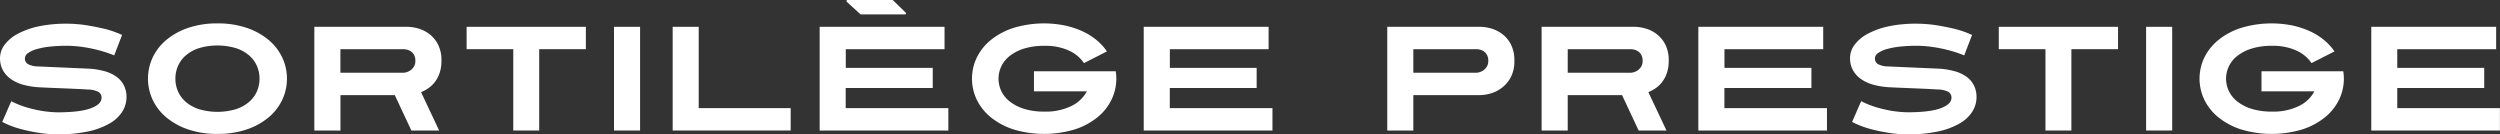 <svg id="Layer_1" data-name="Layer 1" xmlns="http://www.w3.org/2000/svg" viewBox="0 0 1012.61 54.42"><rect x="0" y="0" width="1012.61" height="54.42" fill="#333333" stroke="none"/><defs><style>.cls-1{fill:#fff;}</style></defs><title>sortilege-prestige-fr</title><path class="cls-1" d="M51.24,39.3a11.12,11.12,0,0,1-1.68,5.88A14.57,14.57,0,0,1,44.4,50a29.74,29.74,0,0,1-8.7,3.24,57.14,57.14,0,0,1-12.36,1.17,48.55,48.55,0,0,1-7.5-.6,69.39,69.39,0,0,1-7.26-1.5A36.62,36.62,0,0,1,.9,49.38L4.56,41a35.89,35.89,0,0,0,6.63,2.61,52.89,52.89,0,0,0,6,1.35,47.53,47.53,0,0,0,6.12.54q9,0,13.41-1.62t4.41-4.26a2.62,2.62,0,0,0-1.38-2.46,9.81,9.81,0,0,0-4.26-.9q-.66-.06-2.49-.15l-4.47-.21-5.88-.24q-3.24-.12-6.72-.3a30.83,30.83,0,0,1-6.39-1,16.16,16.16,0,0,1-5-2.25,10.77,10.77,0,0,1-3.33-3.6,10,10,0,0,1-1.2-5,9,9,0,0,1,1.89-5.43,16,16,0,0,1,5.4-4.44,32.37,32.37,0,0,1,8.52-3A53.25,53.25,0,0,1,27,9.6a52.57,52.57,0,0,1,7.44.54q3.24.48,7.23,1.38a39.13,39.13,0,0,1,7.77,2.64l-3.18,8.28q-1.86-.78-4.2-1.5t-4.89-1.26q-2.55-.54-5.16-.84a43.91,43.91,0,0,0-5-.3,63.2,63.2,0,0,0-6.69.33,31.54,31.54,0,0,0-5.37,1,11.24,11.24,0,0,0-3.57,1.62,2.71,2.71,0,0,0-1.29,2.16A2.55,2.55,0,0,0,11.4,26a8.61,8.61,0,0,0,3.9.9l8.1.36,12.36.54a30.22,30.22,0,0,1,6.45,1A15.12,15.12,0,0,1,47.07,31a9.87,9.87,0,0,1,3.09,3.54A10.35,10.35,0,0,1,51.24,39.3Z"/><path class="cls-1" d="M116.22,31.86a19.85,19.85,0,0,1-1.92,8.61,21,21,0,0,1-5.55,7.11,27.45,27.45,0,0,1-8.85,4.86,36.14,36.14,0,0,1-11.82,1.8,36.14,36.14,0,0,1-11.82-1.8,27.45,27.45,0,0,1-8.85-4.86,21,21,0,0,1-5.55-7.11,20.27,20.27,0,0,1,0-17.22,21,21,0,0,1,5.55-7.11,27.45,27.45,0,0,1,8.85-4.86,36.14,36.14,0,0,1,11.82-1.8,36.14,36.14,0,0,1,11.82,1.8,27.45,27.45,0,0,1,8.85,4.86,21,21,0,0,1,5.55,7.11A19.85,19.85,0,0,1,116.22,31.86Zm-11.1,0a12.8,12.8,0,0,0-1.05-5.13,12,12,0,0,0-3.18-4.29,15.55,15.55,0,0,0-5.34-2.94,26.37,26.37,0,0,0-14.94,0,15.55,15.55,0,0,0-5.34,2.94,12,12,0,0,0-3.18,4.29,13.06,13.06,0,0,0,0,10.26,12,12,0,0,0,3.18,4.29,15.55,15.55,0,0,0,5.34,2.94,26.37,26.37,0,0,0,14.94,0,15.55,15.55,0,0,0,5.34-2.94A12,12,0,0,0,104.07,37,12.8,12.8,0,0,0,105.12,31.86Z"/><path class="cls-1" d="M178.8,24.66a15,15,0,0,1-.72,4.86,12.71,12.71,0,0,1-1.89,3.63,11.78,11.78,0,0,1-2.64,2.55,15,15,0,0,1-3,1.62l7.32,15.54H166.62L159.9,38.52h-22V52.86H127.32v-42h37.74a16.93,16.93,0,0,1,4.05.6,13.57,13.57,0,0,1,4.53,2.13,12.59,12.59,0,0,1,3.66,4.2A13.93,13.93,0,0,1,178.8,24.66Zm-10.56,0a4.81,4.81,0,0,0-.54-2.43,4.19,4.19,0,0,0-1.32-1.44,4.81,4.81,0,0,0-1.59-.69,6.29,6.29,0,0,0-1.29-.18H137.88v9.54H163.5a5,5,0,0,0,1.14-.21,5.43,5.43,0,0,0,1.59-.75A5,5,0,0,0,167.64,27,4.3,4.3,0,0,0,168.24,24.66Z"/><path class="cls-1" d="M218.4,19.92V52.86H207.9V19.92H189V10.86h48.3v9.06Z"/><path class="cls-1" d="M248.7,52.86v-42h10.56v42Z"/><path class="cls-1" d="M272.46,52.86v-42H283V43.8h37.26v9.06Z"/><path class="cls-1" d="M332,52.86v-42h50.58v9.06h-40v7.56h35.22v8.16H342.54V43.8h41.58v9.06Z"/><path class="cls-1" d="M452.16,31.86a19.35,19.35,0,0,1-2,8.61,21.1,21.1,0,0,1-5.73,7.11,28.58,28.58,0,0,1-9.18,4.86,43.13,43.13,0,0,1-24.66,0,28.58,28.58,0,0,1-9.18-4.86,21.1,21.1,0,0,1-5.73-7.11,19.71,19.71,0,0,1,0-17.22,21.1,21.1,0,0,1,5.73-7.11,28.58,28.58,0,0,1,9.18-4.86,42.73,42.73,0,0,1,20.85-.93,34.49,34.49,0,0,1,7.11,2.37,25.55,25.55,0,0,1,5.67,3.57,22.54,22.54,0,0,1,4.14,4.53l-9.3,4.74a14.51,14.51,0,0,0-5.94-5,22.76,22.76,0,0,0-10.2-2,26.86,26.86,0,0,0-8,1.08,18.07,18.07,0,0,0-5.79,2.91,12.1,12.1,0,0,0-3.51,4.23,11.7,11.7,0,0,0,0,10.2,12.1,12.1,0,0,0,3.51,4.23,18.07,18.07,0,0,0,5.79,2.91,26.86,26.86,0,0,0,8,1.08,23.63,23.63,0,0,0,11.13-2.31A13.89,13.89,0,0,0,440.22,37H418.8V28.86h33.12q.12.72.18,1.47T452.16,31.86Z"/><path class="cls-1" d="M463.26,52.86v-42h50.58v9.06h-40v7.56H509v8.16H473.82V43.8H515.4v9.06Z"/><path class="cls-1" d="M613.38,24.66a13.52,13.52,0,0,1-1.56,6.84,13.27,13.27,0,0,1-3.75,4.26,13.63,13.63,0,0,1-4.53,2.16,16.27,16.27,0,0,1-3.9.6H572.46V52.86H561.9v-42h37.74a17,17,0,0,1,4.05.6,13.57,13.57,0,0,1,4.53,2.13,12.59,12.59,0,0,1,3.66,4.2A13.93,13.93,0,0,1,613.38,24.66Zm-10.56,0a4.81,4.81,0,0,0-.54-2.43A4.19,4.19,0,0,0,601,20.79a4.81,4.81,0,0,0-1.59-.69,6.29,6.29,0,0,0-1.29-.18H572.46v9.54h25.62a5,5,0,0,0,1.14-.21,5.43,5.43,0,0,0,1.59-.75A5,5,0,0,0,602.22,27,4.3,4.3,0,0,0,602.82,24.66Z"/><path class="cls-1" d="M675.9,24.66a15,15,0,0,1-.72,4.86,12.71,12.71,0,0,1-1.89,3.63,11.78,11.78,0,0,1-2.64,2.55,15.26,15.26,0,0,1-3,1.62L675,52.86H663.72L657,38.52H635V52.86H624.42v-42h37.74a17,17,0,0,1,4.05.6,13.57,13.57,0,0,1,4.53,2.13,12.59,12.59,0,0,1,3.66,4.2A14,14,0,0,1,675.9,24.66Zm-10.57,0a4.81,4.81,0,0,0-.53-2.43,4.19,4.19,0,0,0-1.32-1.44,4.81,4.81,0,0,0-1.59-.69,6.29,6.29,0,0,0-1.29-.18H635v9.54H660.6a5.16,5.16,0,0,0,1.14-.21,5.55,5.55,0,0,0,1.59-.75A5.1,5.1,0,0,0,664.74,27,4.38,4.38,0,0,0,665.33,24.66Z"/><path class="cls-1" d="M687.9,52.86v-42h50.58v9.06h-40v7.56h35.22v8.16H698.46V43.8H740v9.06Z"/><path class="cls-1" d="M800.58,39.3a11.13,11.13,0,0,1-1.69,5.88A14.57,14.57,0,0,1,793.73,50,29.78,29.78,0,0,1,785,53.25a57.3,57.3,0,0,1-12.37,1.17,48.55,48.55,0,0,1-7.5-.6,68.72,68.72,0,0,1-7.25-1.5,36.49,36.49,0,0,1-7.69-2.94l3.66-8.4a35.89,35.89,0,0,0,6.63,2.61,53.37,53.37,0,0,0,6,1.35,47.53,47.53,0,0,0,6.12.54q9,0,13.41-1.62c2.94-1.08,4.42-2.5,4.42-4.26a2.64,2.64,0,0,0-1.38-2.46,9.9,9.9,0,0,0-4.27-.9c-.44,0-1.27-.09-2.48-.15l-4.48-.21L772,35.64q-3.24-.12-6.72-.3a30.83,30.83,0,0,1-6.39-1,16,16,0,0,1-5-2.25,10.57,10.57,0,0,1-3.33-3.6,9.94,9.94,0,0,1-1.21-5,9,9,0,0,1,1.89-5.43,16.06,16.06,0,0,1,5.41-4.44,32.16,32.16,0,0,1,8.51-3A53.25,53.25,0,0,1,776.33,9.6a52.57,52.57,0,0,1,7.44.54q3.24.48,7.23,1.38a39.13,39.13,0,0,1,7.77,2.64l-3.18,8.28a44.51,44.51,0,0,0-4.2-1.5q-2.34-.72-4.89-1.26t-5.16-.84a43.91,43.91,0,0,0-5-.3,63.2,63.2,0,0,0-6.69.33,31.54,31.54,0,0,0-5.37,1,11.07,11.07,0,0,0-3.56,1.62,2.68,2.68,0,0,0-1.29,2.16A2.54,2.54,0,0,0,760.73,26a8.61,8.61,0,0,0,3.9.9l8.1.36,12.36.54a30.12,30.12,0,0,1,6.45,1A15.12,15.12,0,0,1,796.4,31a10,10,0,0,1,3.1,3.54A10.47,10.47,0,0,1,800.58,39.3Z"/><path class="cls-1" d="M839,19.92V52.86h-10.5V19.92h-18.9V10.86h48.3v9.06Z"/><path class="cls-1" d="M869.27,52.86v-42h10.56v42Z"/><path class="cls-1" d="M949.37,31.86a19.35,19.35,0,0,1-2,8.61,21.1,21.1,0,0,1-5.73,7.11,28.58,28.58,0,0,1-9.18,4.86,43.13,43.13,0,0,1-24.66,0,28.58,28.58,0,0,1-9.18-4.86,21.1,21.1,0,0,1-5.73-7.11,19.71,19.71,0,0,1,0-17.22,21.1,21.1,0,0,1,5.73-7.11,28.58,28.58,0,0,1,9.18-4.86,42.73,42.73,0,0,1,20.85-.93,34.49,34.49,0,0,1,7.11,2.37,25.55,25.55,0,0,1,5.67,3.57,22.54,22.54,0,0,1,4.14,4.53l-9.3,4.74a14.51,14.51,0,0,0-5.94-5,22.76,22.76,0,0,0-10.2-2,26.86,26.86,0,0,0-8,1.08,18.07,18.07,0,0,0-5.79,2.91,12.1,12.1,0,0,0-3.51,4.23,11.7,11.7,0,0,0,0,10.2,12.1,12.1,0,0,0,3.51,4.23,18.07,18.07,0,0,0,5.79,2.91,26.86,26.86,0,0,0,8,1.08,23.63,23.63,0,0,0,11.13-2.31A13.89,13.89,0,0,0,937.43,37H916V28.86h33.12q.12.72.18,1.47T949.37,31.86Z"/><path class="cls-1" d="M960.47,52.86v-42h50.58v9.06H971v7.56h35.22v8.16H971V43.8h41.58v9.06Z"/><path class="cls-1" d="M366.57,5.84h-17.8a.46.46,0,0,1-.3-.11L343,.76a.44.44,0,0,1,.3-.76h18.11a.42.42,0,0,1,.3.12l5.14,5A.44.44,0,0,1,366.57,5.84Z"/></svg>